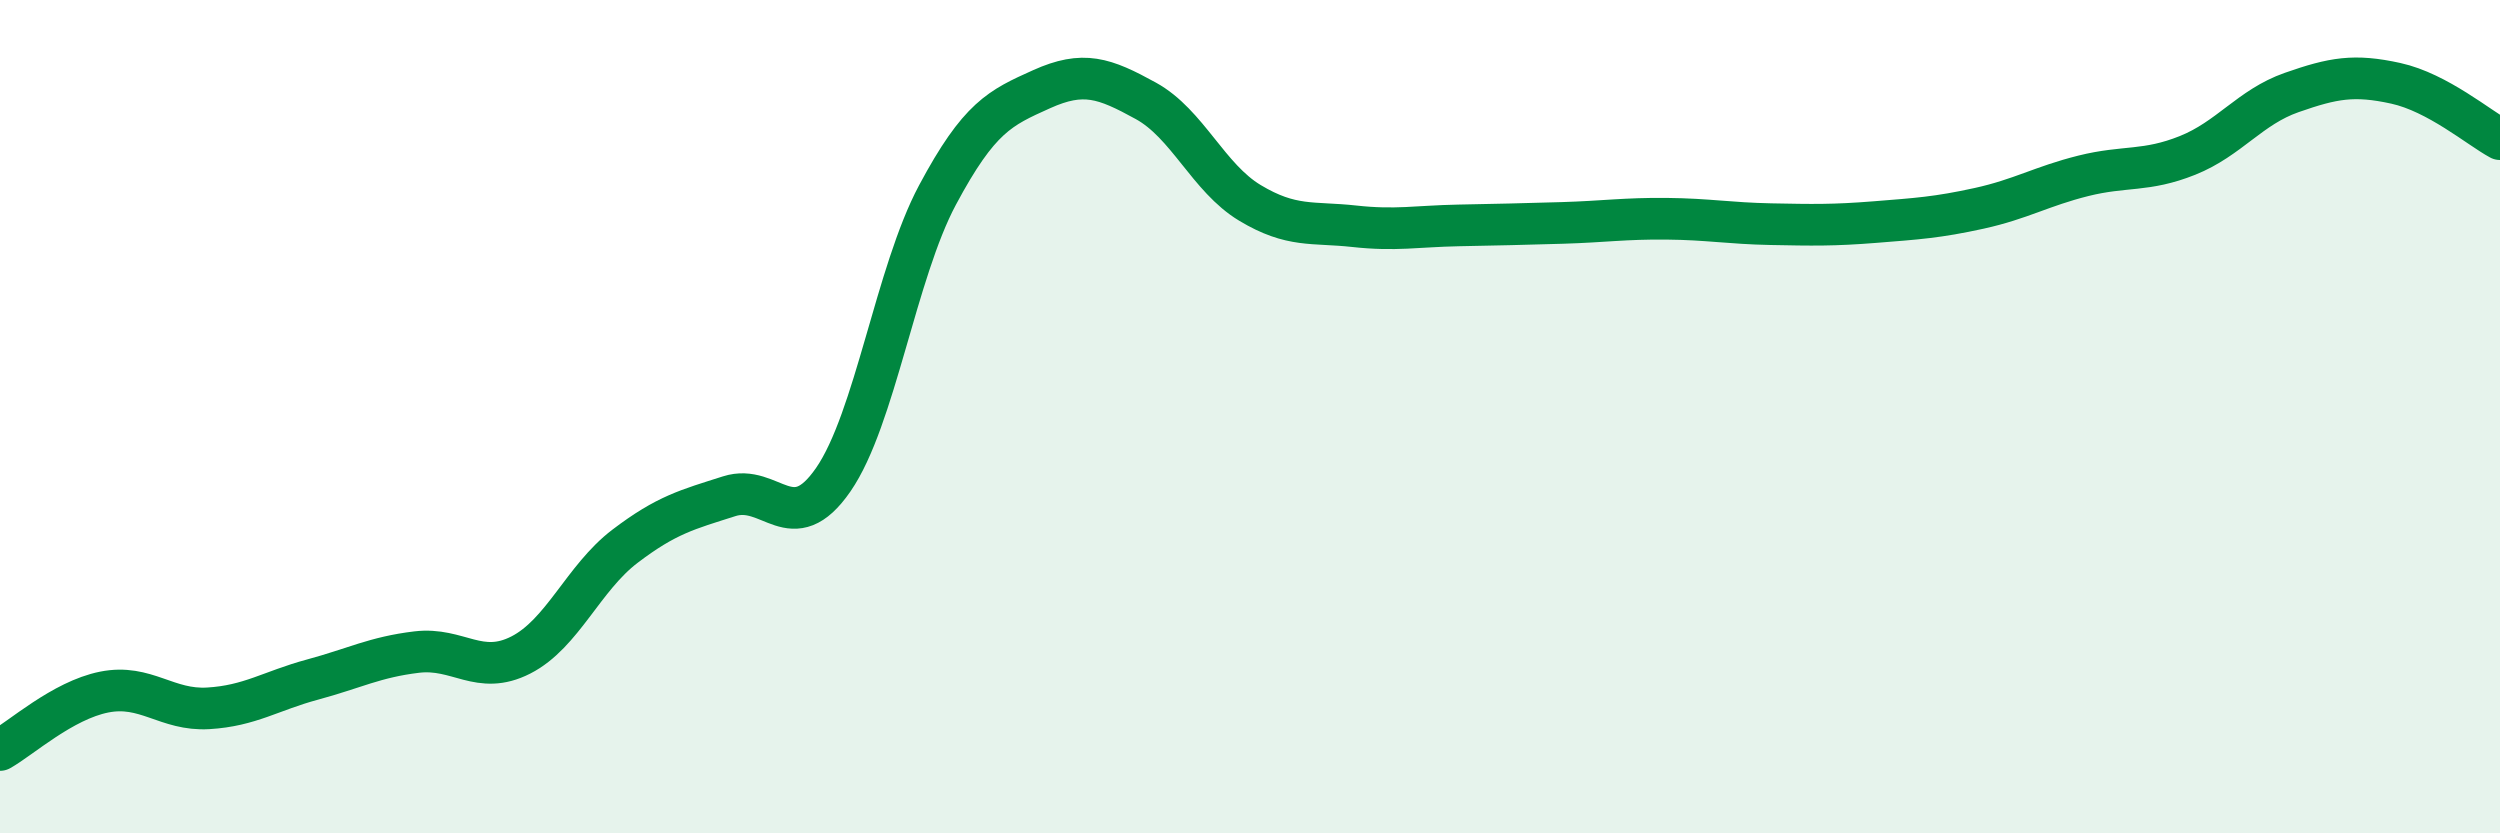 
    <svg width="60" height="20" viewBox="0 0 60 20" xmlns="http://www.w3.org/2000/svg">
      <path
        d="M 0,18 C 0.5,17.72 1.5,16.81 2.5,16.61 C 3.5,16.41 4,17.06 5,17 C 6,16.94 6.5,16.58 7.5,16.31 C 8.5,16.04 9,15.77 10,15.65 C 11,15.53 11.5,16.23 12.5,15.72 C 13.5,15.21 14,13.87 15,13.11 C 16,12.35 16.5,12.23 17.5,11.91 C 18.5,11.59 19,12.96 20,11.51 C 21,10.06 21.5,6.55 22.5,4.68 C 23.5,2.81 24,2.59 25,2.14 C 26,1.69 26.5,1.87 27.5,2.42 C 28.5,2.97 29,4.27 30,4.87 C 31,5.47 31.5,5.32 32.5,5.43 C 33.5,5.54 34,5.43 35,5.41 C 36,5.39 36.5,5.38 37.5,5.35 C 38.5,5.32 39,5.24 40,5.25 C 41,5.26 41.5,5.36 42.5,5.38 C 43.5,5.4 44,5.41 45,5.33 C 46,5.25 46.5,5.22 47.5,5 C 48.5,4.78 49,4.47 50,4.22 C 51,3.97 51.5,4.13 52.5,3.73 C 53.5,3.33 54,2.57 55,2.22 C 56,1.87 56.5,1.78 57.5,2 C 58.5,2.22 59.5,3.07 60,3.34L60 20L0 20Z"
        fill="#008740"
        opacity="0.1"
        stroke-linecap="round"
        stroke-linejoin="round"
      />
      <path
        d="M 0,18 C 0.5,17.72 1.5,16.81 2.5,16.61 C 3.5,16.41 4,17.06 5,17 C 6,16.94 6.5,16.58 7.5,16.31 C 8.5,16.04 9,15.77 10,15.65 C 11,15.53 11.5,16.23 12.5,15.72 C 13.5,15.21 14,13.87 15,13.11 C 16,12.35 16.5,12.23 17.5,11.91 C 18.5,11.59 19,12.96 20,11.51 C 21,10.06 21.5,6.55 22.5,4.68 C 23.5,2.81 24,2.59 25,2.14 C 26,1.69 26.5,1.87 27.5,2.42 C 28.5,2.97 29,4.27 30,4.87 C 31,5.47 31.5,5.32 32.5,5.43 C 33.5,5.54 34,5.43 35,5.41 C 36,5.39 36.5,5.38 37.5,5.35 C 38.5,5.32 39,5.24 40,5.25 C 41,5.26 41.5,5.36 42.5,5.38 C 43.5,5.4 44,5.41 45,5.33 C 46,5.25 46.5,5.22 47.5,5 C 48.5,4.78 49,4.47 50,4.22 C 51,3.97 51.5,4.13 52.5,3.73 C 53.5,3.33 54,2.57 55,2.22 C 56,1.87 56.5,1.78 57.5,2 C 58.5,2.22 59.5,3.07 60,3.34"
        stroke="#008740"
        stroke-width="1"
        fill="none"
        stroke-linecap="round"
        stroke-linejoin="round"
      />
    </svg>
  